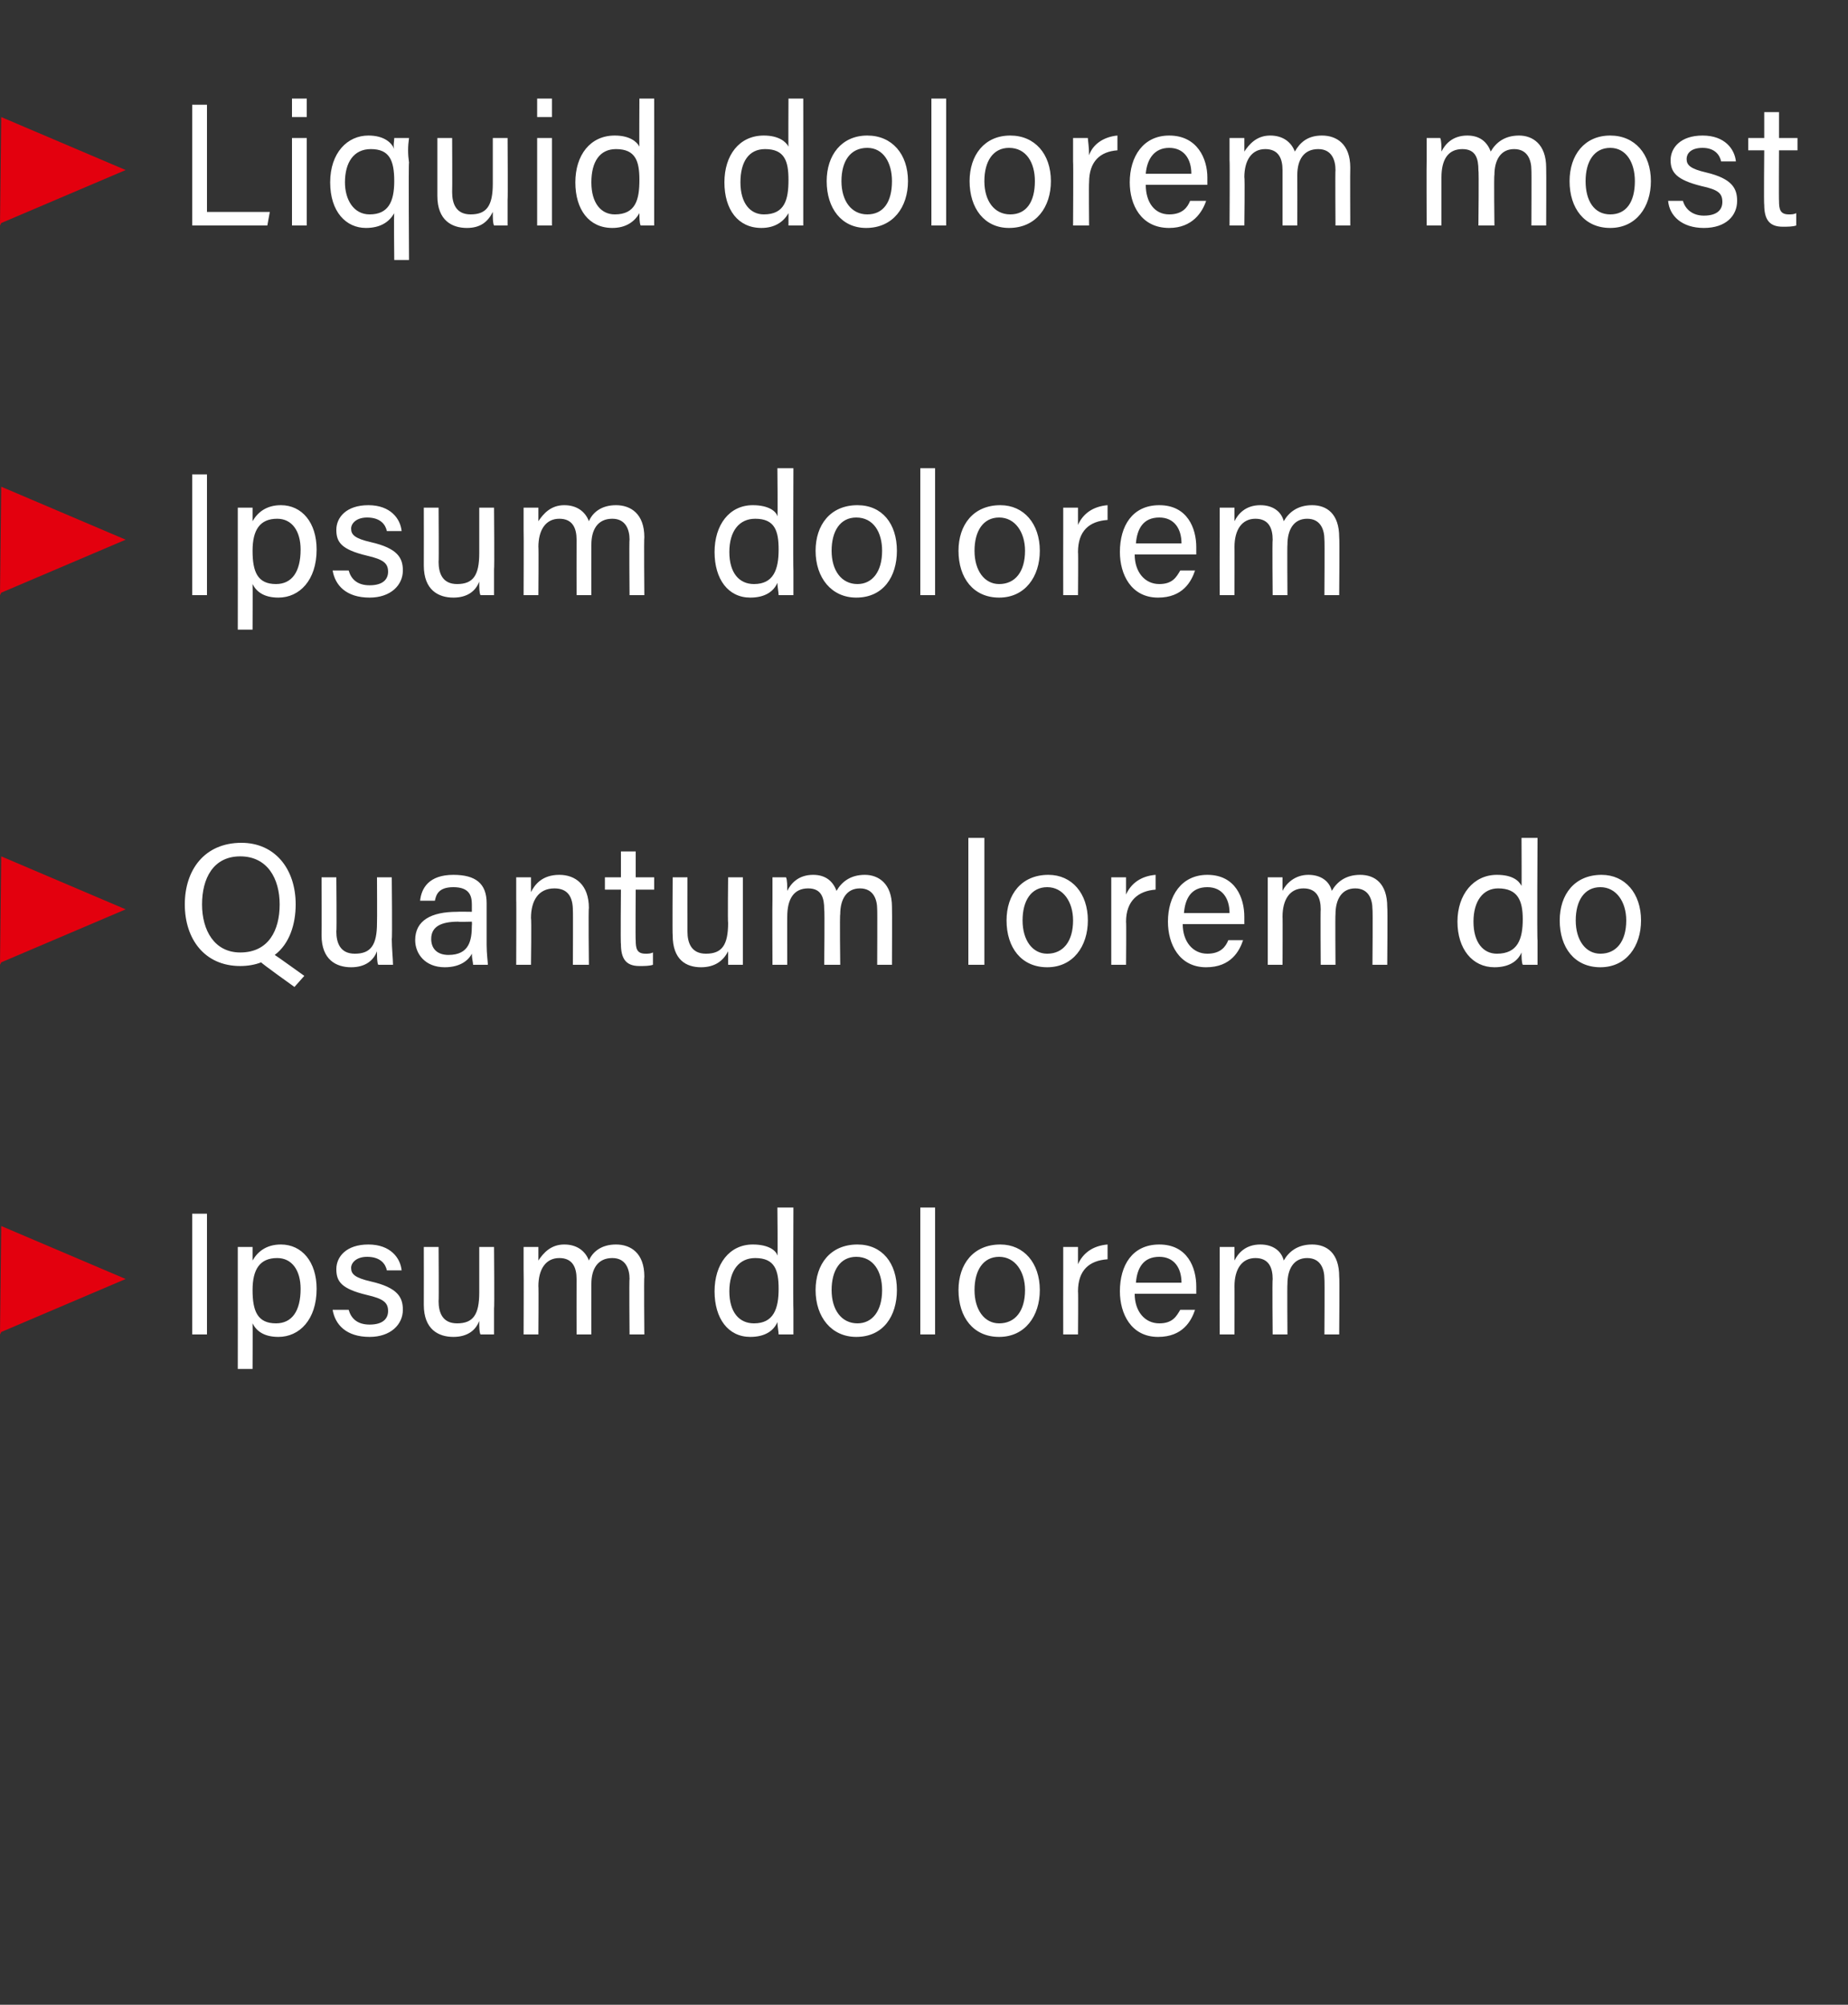<?xml version="1.0" standalone="no"?><!DOCTYPE svg PUBLIC "-//W3C//DTD SVG 1.1//EN" "http://www.w3.org/Graphics/SVG/1.1/DTD/svg11.dtd"><svg xmlns="http://www.w3.org/2000/svg" version="1.1" width="150px" height="162.7px" viewBox="0 -8 150 162.7" style="top:-8px"><rect x="0" y="-8" width="150" height="162.7" fill="#333333" stroke="none"/><desc>￼ Liquid dolorem most ￼ Ipsum dolorem ￼ Quantum lorem do ￼ Ipsum dolorem</desc><defs/><g id="Polygon5331"><path d="m16.8 90.5l0 9.8l-1.2 0l0-9.8l1.2 0zm2.5 12.6c0 0 .01-8.17 0-8.2c0-.6 0-1.2 0-1.7c0 0 1.2 0 1.2 0c0 .2 0 .6 0 1.1c.4-.7 1.1-1.3 2.3-1.3c1.7 0 2.9 1.4 2.9 3.6c0 2.5-1.4 3.9-3.1 3.9c-1.2 0-1.8-.5-2.1-1.1c.02.01 0 3.7 0 3.7l-1.2 0zm3.2-9c-1.4 0-2 .9-2 2.6c0 1.7.4 2.7 1.9 2.7c1.3 0 2-1 2-2.8c0-1.5-.7-2.5-1.9-2.5zm5.8 4.2c.2.7.7 1.2 1.7 1.2c1.1 0 1.5-.5 1.5-1.1c0-.7-.4-1-1.7-1.3c-2.1-.5-2.5-1.1-2.5-2.1c0-1 .8-2 2.6-2c1.8 0 2.6 1.1 2.7 2.1c0 0-1.2 0-1.2 0c-.1-.5-.5-1.1-1.6-1.1c-.9 0-1.3.5-1.3.9c0 .5.3.8 1.6 1.1c2.2.5 2.6 1.3 2.6 2.3c0 1.2-1 2.2-2.7 2.2c-1.9 0-2.8-1-3-2.2c0 0 1.3 0 1.3 0zm11.8-.1c0 .7 0 1.7 0 2.1c0 0-1.1 0-1.1 0c-.1-.2-.1-.6-.1-1.1c-.3.8-1 1.3-2.1 1.3c-1.2 0-2.4-.6-2.4-2.6c.01-.05 0-4.7 0-4.7l1.2 0c0 0 .03 4.4 0 4.4c0 .9.3 1.8 1.5 1.8c1.3 0 1.8-.7 1.8-2.5c0-.01 0-3.7 0-3.7l1.2 0c0 0 .04 5.02 0 5zm2.4-3.2c0-.6 0-1.2 0-1.8c0 0 1.2 0 1.2 0c0 .2 0 .7 0 1.1c.4-.6 1-1.3 2.1-1.3c1 0 1.7.5 2 1.3c.3-.7 1-1.3 2.2-1.3c1.2 0 2.3.7 2.3 2.6c-.04.03 0 4.7 0 4.7l-1.2 0c0 0-.04-4.53 0-4.5c0-.8-.3-1.7-1.4-1.7c-1.2 0-1.7.9-1.7 2.1c-.01.02 0 4.1 0 4.1l-1.2 0c0 0-.01-4.49 0-4.5c0-.9-.3-1.7-1.4-1.7c-1.1 0-1.7.9-1.7 2.3c.03-.04 0 3.9 0 3.9l-1.2 0c0 0 .02-5.28 0-5.3zm21.9-5c0 0-.03 8.29 0 8.3c0 .6 0 1.3 0 2c0 0-1.2 0-1.2 0c0-.2-.1-.7-.1-1c-.3.7-1 1.2-2.2 1.2c-1.8 0-2.9-1.5-2.9-3.7c0-2.2 1.2-3.8 3.1-3.8c1.3 0 1.9.5 2 .9c.04.03 0-3.9 0-3.9l1.3 0zm-3.2 9.4c1.6 0 2-1.2 2-2.8c0-1.5-.3-2.5-1.9-2.5c-1.3 0-2.1 1-2.1 2.7c0 1.7.8 2.6 2 2.6zm11.6-2.7c0 2.1-1.1 3.8-3.3 3.8c-2 0-3.3-1.6-3.3-3.8c0-2.1 1.2-3.7 3.4-3.7c2 0 3.2 1.5 3.2 3.7zm-5.3 0c0 1.6.8 2.7 2.1 2.7c1.2 0 2-1 2-2.7c0-1.5-.7-2.7-2.1-2.7c-1.3 0-2 1.1-2 2.7zm7.2 3.6l0-10.3l1.2 0l0 10.3l-1.2 0zm9.7-3.6c0 2.1-1.2 3.8-3.3 3.8c-2.1 0-3.3-1.6-3.3-3.8c0-2.1 1.2-3.7 3.4-3.7c1.9 0 3.2 1.5 3.2 3.7zm-5.3 0c0 1.6.8 2.7 2 2.7c1.3 0 2.1-1 2.1-2.7c0-1.5-.8-2.7-2.1-2.7c-1.3 0-2 1.1-2 2.7zm7.2-1.6c0-1 0-1.5 0-1.9c0 0 1.2 0 1.2 0c0 .2 0 .7 0 1.4c.4-.9 1.2-1.5 2.4-1.6c0 0 0 1.2 0 1.2c-1.5.1-2.4.9-2.4 2.6c.03.05 0 3.5 0 3.5l-1.2 0c0 0-.01-5.18 0-5.2zm5.8 1.9c0 1.4.8 2.4 2 2.4c1.1 0 1.4-.6 1.7-1.1c0 0 1.2 0 1.2 0c-.3.9-1 2.2-3 2.2c-2.2 0-3.1-1.9-3.1-3.7c0-2.1 1-3.8 3.2-3.8c2.3 0 3 1.9 3 3.4c0 .2 0 .4 0 .6c0 0-5 0-5 0zm3.8-.9c0-1.2-.6-2.1-1.8-2.1c-1.3 0-1.8.9-1.9 2.1c0 0 3.7 0 3.7 0zm3.1-1.1c0-.6 0-1.2 0-1.8c0 0 1.2 0 1.2 0c0 .2 0 .7 0 1.1c.3-.6.9-1.3 2.1-1.3c1 0 1.7.5 1.9 1.3c.4-.7 1.1-1.3 2.3-1.3c1.2 0 2.2.7 2.2 2.6c.04.03 0 4.7 0 4.7l-1.2 0c0 0 .03-4.53 0-4.5c0-.8-.3-1.7-1.4-1.7c-1.1 0-1.6.9-1.6 2.1c-.03.02 0 4.1 0 4.1l-1.2 0c0 0-.04-4.49 0-4.5c0-.9-.3-1.7-1.4-1.7c-1.1 0-1.7.9-1.7 2.3c.01-.04 0 3.9 0 3.9l-1.2 0c0 0-.01-5.28 0-5.3z" stroke="none" fill="#fff"/></g><g id="Polygon5329"><path d="m24 65.4c0 1.6-.5 3.2-1.7 4.1c.02-.01 2.4 1.7 2.4 1.7l-.8.9c0 0-2.73-1.95-2.7-2c-.5.2-1.1.3-1.7.3c-2.9 0-4.5-2.2-4.5-5c0-2.8 1.6-5 4.6-5c2.7 0 4.4 2.1 4.4 5zm-7.6 0c0 2.1 1 3.9 3.1 3.9c2.3 0 3.2-1.8 3.2-3.9c0-2.1-1-3.9-3.2-3.9c-2.2 0-3.1 1.8-3.1 3.9zm15.4 2.8c0 .7.1 1.7.1 2.1c0 0-1.2 0-1.2 0c-.1-.2-.1-.6-.1-1.1c-.3.8-1 1.3-2.1 1.3c-1.2 0-2.4-.6-2.4-2.6c.02-.05 0-4.7 0-4.7l1.2 0c0 0 .04 4.4 0 4.4c0 .9.3 1.8 1.5 1.8c1.3 0 1.8-.7 1.8-2.5c.02-.01 0-3.7 0-3.7l1.2 0c0 0 .05 5.02 0 5zm7.7.5c0 .7.1 1.4.1 1.6c0 0-1.2 0-1.2 0c0-.2-.1-.5-.1-.9c-.2.4-.8 1.1-2.2 1.1c-1.6 0-2.4-1.1-2.4-2.2c0-1.6 1.3-2.3 3.4-2.3c0-.02 1.2 0 1.2 0c0 0 0-.62 0-.6c0-.7-.2-1.4-1.5-1.4c-1.2 0-1.4.6-1.5 1.1c0 0-1.2 0-1.2 0c.1-1 .7-2.1 2.7-2.1c1.8 0 2.7.7 2.7 2.3c0 0 0 3.4 0 3.4zm-1.2-1.9c0 0-1.13.03-1.1 0c-1.4 0-2.2.4-2.2 1.4c0 .8.5 1.3 1.4 1.3c1.7 0 1.9-1.2 1.9-2.4c.02-.04 0-.3 0-.3zm3.6-1.8c0-.6 0-1.3 0-1.8c0 0 1.2 0 1.2 0c0 .2 0 .9 0 1.2c.3-.6.9-1.4 2.3-1.4c1.3 0 2.4.8 2.4 2.7c-.05.03 0 4.6 0 4.6l-1.3 0c0 0 .02-4.42 0-4.4c0-1.1-.4-1.8-1.5-1.8c-1.3 0-1.9 1-1.9 2.4c.05.04 0 3.8 0 3.8l-1.2 0c0 0 .02-5.32 0-5.3zm7.2-1.8l1.3 0l0-2.1l1.2 0l0 2.1l1.5 0l0 1l-1.5 0c0 0-.03 4.14 0 4.1c0 .7.1 1.1.8 1.1c.2 0 .4 0 .6-.1c0 0 0 1 0 1c-.3.1-.7.1-1.1.1c-1.1 0-1.5-.6-1.5-1.8c-.04.04 0-4.4 0-4.4l-1.3 0l0-1zm11.2 5c0 .7 0 1.7 0 2.1c0 0-1.2 0-1.2 0c0-.2 0-.6 0-1.1c-.4.8-1.1 1.3-2.2 1.3c-1.2 0-2.3-.6-2.3-2.6c-.03-.05 0-4.7 0-4.7l1.2 0c0 0-.01 4.4 0 4.4c0 .9.3 1.8 1.5 1.8c1.3 0 1.8-.7 1.8-2.5c-.04-.01 0-3.7 0-3.7l1.2 0c0 0 0 5.02 0 5zm2.4-3.2c0-.6 0-1.2 0-1.8c0 0 1.1 0 1.1 0c.1.2.1.7.1 1.1c.3-.6.9-1.3 2.1-1.3c1 0 1.6.5 1.9 1.3c.4-.7 1.1-1.3 2.3-1.3c1.1 0 2.2.7 2.2 2.6c.02.03 0 4.7 0 4.7l-1.2 0c0 0 .02-4.53 0-4.5c0-.8-.3-1.7-1.4-1.7c-1.1 0-1.6.9-1.6 2.1c-.05.02 0 4.1 0 4.1l-1.3 0c0 0 .05-4.49 0-4.5c0-.9-.2-1.7-1.3-1.7c-1.2 0-1.7.9-1.7 2.3c-.01-.04 0 3.9 0 3.9l-1.2 0c0 0-.02-5.28 0-5.3zm15.9 5.3l0-10.3l1.3 0l0 10.3l-1.3 0zm9.7-3.6c0 2.1-1.2 3.8-3.3 3.8c-2.1 0-3.3-1.6-3.3-3.8c0-2.1 1.2-3.7 3.4-3.7c1.9 0 3.2 1.5 3.2 3.7zm-5.3 0c0 1.6.8 2.7 2 2.7c1.3 0 2.1-1 2.1-2.7c0-1.5-.8-2.7-2.1-2.7c-1.3 0-2 1.1-2 2.7zm7.2-1.6c0-1 0-1.5 0-1.9c0 0 1.2 0 1.2 0c0 .2 0 .7 0 1.4c.4-.9 1.2-1.5 2.4-1.6c0 0 0 1.2 0 1.2c-1.4.1-2.4.9-2.4 2.6c.03.05 0 3.5 0 3.5l-1.2 0c0 0 0-5.18 0-5.2zm5.8 1.9c0 1.4.8 2.4 2 2.4c1.1 0 1.5-.6 1.7-1.1c0 0 1.2 0 1.2 0c-.3.9-1 2.2-3 2.2c-2.2 0-3.1-1.9-3.1-3.7c0-2.1 1.1-3.8 3.2-3.8c2.3 0 3 1.9 3 3.4c0 .2 0 .4 0 .6c0 0-5 0-5 0zm3.8-.9c0-1.2-.6-2.1-1.8-2.1c-1.3 0-1.8.9-1.9 2.1c0 0 3.7 0 3.7 0zm3.1-1.1c0-.6 0-1.2 0-1.8c0 0 1.2 0 1.2 0c0 .2 0 .7 0 1.1c.3-.6 1-1.3 2.1-1.3c1 0 1.7.5 1.9 1.3c.4-.7 1.1-1.3 2.3-1.3c1.2 0 2.2.7 2.2 2.6c.04.03 0 4.7 0 4.7l-1.2 0c0 0 .04-4.53 0-4.5c0-.8-.3-1.7-1.4-1.7c-1.1 0-1.6.9-1.6 2.1c-.03.02 0 4.1 0 4.1l-1.2 0c0 0-.03-4.49 0-4.5c0-.9-.3-1.7-1.4-1.7c-1.1 0-1.7.9-1.7 2.3c.02-.04 0 3.9 0 3.9l-1.2 0c0 0 0-5.28 0-5.3zm21.9-5c0 0-.05 8.29 0 8.3c0 .6 0 1.3 0 2c0 0-1.2 0-1.2 0c-.1-.2-.1-.7-.1-1c-.3.7-1 1.2-2.2 1.2c-1.8 0-3-1.5-3-3.7c0-2.2 1.3-3.8 3.2-3.8c1.3 0 1.8.5 2 .9c.02.03 0-3.9 0-3.9l1.3 0zm-3.3 9.4c1.7 0 2.1-1.2 2.1-2.8c0-1.5-.4-2.5-2-2.5c-1.2 0-2 1-2 2.7c0 1.7.8 2.6 1.9 2.6zm11.7-2.7c0 2.1-1.2 3.8-3.3 3.8c-2.1 0-3.3-1.6-3.3-3.8c0-2.1 1.2-3.7 3.4-3.7c1.9 0 3.2 1.5 3.2 3.7zm-5.3 0c0 1.6.8 2.7 2 2.7c1.3 0 2.1-1 2.1-2.7c0-1.5-.8-2.7-2.1-2.7c-1.3 0-2 1.1-2 2.7z" stroke="none" fill="#fff"/></g><g id="Polygon5327"><path d="m16.8 30.5l0 9.8l-1.2 0l0-9.8l1.2 0zm2.5 12.6c0 0 .01-8.17 0-8.2c0-.6 0-1.2 0-1.7c0 0 1.2 0 1.2 0c0 .2 0 .6 0 1.1c.4-.7 1.1-1.3 2.3-1.3c1.7 0 2.9 1.4 2.9 3.6c0 2.5-1.4 3.9-3.1 3.9c-1.2 0-1.8-.5-2.1-1.1c.02.01 0 3.7 0 3.7l-1.2 0zm3.2-9c-1.4 0-2 .9-2 2.6c0 1.7.4 2.7 1.9 2.7c1.3 0 2-1 2-2.8c0-1.5-.7-2.5-1.9-2.5zm5.8 4.2c.2.7.7 1.2 1.7 1.2c1.1 0 1.5-.5 1.5-1.1c0-.7-.4-1-1.7-1.3c-2.1-.5-2.5-1.1-2.5-2.1c0-1 .8-2 2.6-2c1.8 0 2.6 1.1 2.7 2.1c0 0-1.2 0-1.2 0c-.1-.5-.5-1.1-1.6-1.1c-.9 0-1.3.5-1.3.9c0 .5.3.8 1.6 1.1c2.2.5 2.6 1.3 2.6 2.3c0 1.2-1 2.2-2.7 2.2c-1.9 0-2.8-1-3-2.2c0 0 1.3 0 1.3 0zm11.8-.1c0 .7 0 1.7 0 2.1c0 0-1.1 0-1.1 0c-.1-.2-.1-.6-.1-1.1c-.3.8-1 1.3-2.1 1.3c-1.2 0-2.4-.6-2.4-2.6c.01-.05 0-4.7 0-4.7l1.2 0c0 0 .03 4.4 0 4.4c0 .9.3 1.8 1.5 1.8c1.3 0 1.8-.7 1.8-2.5c0-.01 0-3.7 0-3.7l1.2 0c0 0 .04 5.02 0 5zm2.4-3.2c0-.6 0-1.2 0-1.8c0 0 1.2 0 1.2 0c0 .2 0 .7 0 1.1c.4-.6 1-1.3 2.1-1.3c1 0 1.7.5 2 1.3c.3-.7 1-1.3 2.2-1.3c1.2 0 2.3.7 2.3 2.6c-.04.03 0 4.7 0 4.7l-1.2 0c0 0-.04-4.53 0-4.5c0-.8-.3-1.7-1.4-1.7c-1.2 0-1.7.9-1.7 2.1c-.01.02 0 4.1 0 4.1l-1.2 0c0 0-.01-4.49 0-4.5c0-.9-.3-1.7-1.4-1.7c-1.1 0-1.7.9-1.7 2.3c.03-.04 0 3.9 0 3.9l-1.2 0c0 0 .02-5.28 0-5.3zm21.9-5c0 0-.03 8.29 0 8.3c0 .6 0 1.3 0 2c0 0-1.2 0-1.2 0c0-.2-.1-.7-.1-1c-.3.7-1 1.2-2.2 1.2c-1.8 0-2.9-1.5-2.9-3.7c0-2.2 1.2-3.8 3.1-3.8c1.3 0 1.9.5 2 .9c.04.03 0-3.9 0-3.9l1.3 0zm-3.2 9.4c1.6 0 2-1.2 2-2.8c0-1.5-.3-2.5-1.9-2.5c-1.3 0-2.1 1-2.1 2.7c0 1.7.8 2.6 2 2.6zm11.6-2.7c0 2.1-1.1 3.8-3.3 3.8c-2 0-3.3-1.6-3.3-3.8c0-2.1 1.2-3.7 3.4-3.7c2 0 3.2 1.5 3.2 3.7zm-5.3 0c0 1.6.8 2.7 2.1 2.7c1.2 0 2-1 2-2.7c0-1.5-.7-2.7-2.1-2.7c-1.3 0-2 1.1-2 2.7zm7.2 3.6l0-10.3l1.2 0l0 10.3l-1.2 0zm9.7-3.6c0 2.1-1.2 3.8-3.3 3.8c-2.1 0-3.3-1.6-3.3-3.8c0-2.1 1.2-3.7 3.4-3.7c1.9 0 3.2 1.5 3.2 3.7zm-5.3 0c0 1.6.8 2.7 2 2.7c1.3 0 2.1-1 2.1-2.7c0-1.5-.8-2.7-2.1-2.7c-1.3 0-2 1.1-2 2.7zm7.2-1.6c0-1 0-1.5 0-1.9c0 0 1.2 0 1.2 0c0 .2 0 .7 0 1.4c.4-.9 1.2-1.5 2.4-1.6c0 0 0 1.2 0 1.2c-1.5.1-2.4.9-2.4 2.6c.03.05 0 3.5 0 3.5l-1.2 0c0 0-.01-5.18 0-5.2zm5.8 1.9c0 1.4.8 2.4 2 2.4c1.1 0 1.4-.6 1.7-1.1c0 0 1.2 0 1.2 0c-.3.9-1 2.2-3 2.2c-2.2 0-3.1-1.9-3.1-3.7c0-2.1 1-3.8 3.2-3.8c2.3 0 3 1.9 3 3.4c0 .2 0 .4 0 .6c0 0-5 0-5 0zm3.8-.9c0-1.2-.6-2.1-1.8-2.1c-1.3 0-1.8.9-1.9 2.1c0 0 3.7 0 3.7 0zm3.1-1.1c0-.6 0-1.2 0-1.8c0 0 1.2 0 1.2 0c0 .2 0 .7 0 1.1c.3-.6.9-1.3 2.1-1.3c1 0 1.7.5 1.9 1.3c.4-.7 1.1-1.3 2.3-1.3c1.2 0 2.2.7 2.2 2.6c.04.03 0 4.7 0 4.7l-1.2 0c0 0 .03-4.53 0-4.5c0-.8-.3-1.7-1.4-1.7c-1.1 0-1.6.9-1.6 2.1c-.03.02 0 4.1 0 4.1l-1.2 0c0 0-.04-4.49 0-4.5c0-.9-.3-1.7-1.4-1.7c-1.1 0-1.7.9-1.7 2.3c.01-.04 0 3.9 0 3.9l-1.2 0c0 0-.01-5.28 0-5.3z" stroke="none" fill="#fff"/></g><g id="Polygon5325"><path d="m15.6.5l1.2 0l0 8.7l5.1 0l-.2 1.1l-6.1 0l0-9.8zm8.1 2.7l1.2 0l0 7.1l-1.2 0l0-7.1zm0-1.7l0-1.5l1.2 0l0 1.5l-1.2 0zm8.3 7.8c-.4.7-1.1 1.2-2.3 1.2c-1.6 0-2.9-1.3-2.9-3.7c0-2.4 1.4-3.8 3.1-3.8c1.3 0 1.9.6 2.1 1.1c-.1-.3 0-.6 0-.9c0 0 1.2 0 1.2 0c-.1.7-.1 1.3 0 2c-.05-.05 0 7.9 0 7.9l-1.2 0c0 0-.04-3.83 0-3.8zm-2 .1c1.5 0 2-1 2-2.7c0-1.7-.4-2.6-1.9-2.6c-1.4 0-2.1 1.1-2.1 2.7c0 1.4.7 2.6 2 2.6zm11.2-1.2c0 .7 0 1.7 0 2.1c0 0-1.1 0-1.1 0c-.1-.2-.1-.6-.1-1.1c-.4.8-1 1.3-2.1 1.3c-1.2 0-2.4-.6-2.4-2.6c0-.05 0-4.7 0-4.7l1.2 0c0 0 .02 4.4 0 4.4c0 .9.3 1.8 1.5 1.8c1.3 0 1.8-.7 1.8-2.5c0-.01 0-3.7 0-3.7l1.2 0c0 0 .03 5.02 0 5zm2.4-5l1.2 0l0 7.1l-1.2 0l0-7.1zm0-1.7l0-1.5l1.2 0l0 1.5l-1.2 0zm9.5-1.5c0 0 .01 8.29 0 8.3c0 .6 0 1.3 0 2c0 0-1.1 0-1.1 0c-.1-.2-.1-.7-.1-1c-.4.7-1.1 1.2-2.2 1.2c-1.9 0-3-1.5-3-3.7c0-2.2 1.2-3.8 3.2-3.8c1.2 0 1.8.5 2 .9c-.02.03 0-3.9 0-3.9l1.2 0zm-3.2 9.4c1.7 0 2-1.2 2-2.8c0-1.5-.3-2.5-1.9-2.5c-1.3 0-2 1-2 2.7c0 1.7.8 2.6 1.9 2.6zm15.3-9.4c0 0 .01 8.29 0 8.3c0 .6 0 1.3 0 2c0 0-1.2 0-1.2 0c0-.2 0-.7 0-1c-.4.7-1.1 1.2-2.2 1.2c-1.9 0-3-1.5-3-3.7c0-2.2 1.2-3.8 3.2-3.8c1.2 0 1.8.5 2 .9c-.02.03 0-3.9 0-3.9l1.2 0zm-3.2 9.4c1.7 0 2-1.2 2-2.8c0-1.5-.3-2.5-1.9-2.5c-1.3 0-2 1-2 2.7c0 1.7.8 2.6 1.9 2.6zm11.7-2.7c0 2.1-1.2 3.8-3.4 3.8c-2 0-3.2-1.6-3.2-3.8c0-2.1 1.2-3.7 3.3-3.7c2 0 3.3 1.5 3.3 3.7zm-5.4 0c0 1.6.8 2.7 2.1 2.7c1.3 0 2-1 2-2.7c0-1.5-.7-2.7-2-2.7c-1.4 0-2.1 1.1-2.1 2.7zm7.3 3.6l0-10.3l1.2 0l0 10.3l-1.2 0zm9.7-3.6c0 2.1-1.2 3.8-3.4 3.8c-2 0-3.2-1.6-3.2-3.8c0-2.1 1.2-3.7 3.3-3.7c2 0 3.3 1.5 3.3 3.7zm-5.4 0c0 1.6.8 2.7 2.1 2.7c1.3 0 2-1 2-2.7c0-1.5-.7-2.7-2.1-2.7c-1.3 0-2 1.1-2 2.7zm7.2-1.6c0-1 0-1.5 0-1.9c0 0 1.2 0 1.2 0c0 .2.1.7.1 1.4c.3-.9 1.2-1.5 2.3-1.6c0 0 0 1.2 0 1.2c-1.4.1-2.3.9-2.3 2.6c-.03.05 0 3.5 0 3.5l-1.3 0c0 0 .03-5.18 0-5.2zm5.9 1.9c0 1.4.7 2.4 1.9 2.4c1.1 0 1.5-.6 1.7-1.1c0 0 1.3 0 1.3 0c-.3.9-1.1 2.2-3 2.2c-2.3 0-3.2-1.9-3.2-3.7c0-2.1 1.1-3.8 3.2-3.8c2.3 0 3.1 1.9 3.1 3.4c0 .2 0 .4 0 .6c0 0-5 0-5 0zm3.7-.9c0-1.2-.6-2.1-1.8-2.1c-1.2 0-1.8.9-1.9 2.1c0 0 3.7 0 3.7 0zm3.1-1.1c0-.6 0-1.2 0-1.8c0 0 1.2 0 1.2 0c0 .2 0 .7 0 1.1c.4-.6 1-1.3 2.1-1.3c1 0 1.7.5 2 1.3c.4-.7 1-1.3 2.2-1.3c1.2 0 2.3.7 2.3 2.6c-.02.03 0 4.7 0 4.7l-1.2 0c0 0-.03-4.53 0-4.5c0-.8-.3-1.7-1.4-1.7c-1.2 0-1.7.9-1.7 2.1c.01.02 0 4.1 0 4.1l-1.2 0c0 0 0-4.49 0-4.5c0-.9-.3-1.7-1.4-1.7c-1.1 0-1.7.9-1.7 2.3c.05-.04 0 3.9 0 3.9l-1.2 0c0 0 .03-5.28 0-5.3zm16 0c0-.6 0-1.2 0-1.8c0 0 1.1 0 1.1 0c.1.2.1.7.1 1.1c.3-.6.9-1.3 2.1-1.3c1 0 1.6.5 1.9 1.3c.4-.7 1.1-1.3 2.3-1.3c1.1 0 2.2.7 2.2 2.6c.02.03 0 4.7 0 4.7l-1.2 0c0 0 .02-4.53 0-4.5c0-.8-.3-1.7-1.4-1.7c-1.1 0-1.6.9-1.6 2.1c-.05.02 0 4.1 0 4.1l-1.3 0c0 0 .05-4.49 0-4.5c0-.9-.2-1.7-1.3-1.7c-1.2 0-1.7.9-1.7 2.3c0-.04 0 3.9 0 3.9l-1.2 0c0 0-.02-5.28 0-5.3zm18.2 1.7c0 2.1-1.2 3.8-3.3 3.8c-2.1 0-3.3-1.6-3.3-3.8c0-2.1 1.2-3.7 3.3-3.7c2 0 3.3 1.5 3.3 3.7zm-5.3 0c0 1.6.7 2.7 2 2.7c1.3 0 2-1 2-2.7c0-1.5-.7-2.7-2-2.7c-1.3 0-2 1.1-2 2.7zm7.9 1.6c.2.7.8 1.2 1.7 1.2c1.1 0 1.5-.5 1.5-1.1c0-.7-.3-1-1.7-1.3c-2-.5-2.5-1.1-2.5-2.1c0-1 .8-2 2.6-2c1.8 0 2.6 1.1 2.7 2.1c0 0-1.2 0-1.2 0c-.1-.5-.5-1.1-1.5-1.1c-1 0-1.3.5-1.3.9c0 .5.3.8 1.6 1.1c2.1.5 2.5 1.3 2.5 2.3c0 1.2-.9 2.2-2.7 2.2c-1.8 0-2.8-1-2.9-2.2c0 0 1.2 0 1.2 0zm5.3-5.1l1.3 0l0-2.1l1.2 0l0 2.1l1.5 0l0 1l-1.5 0c0 0-.02 4.14 0 4.1c0 .7.1 1.1.8 1.1c.2 0 .4 0 .6-.1c0 0 0 1 0 1c-.3.1-.7.1-1.1.1c-1.1 0-1.5-.6-1.5-1.8c-.04.04 0-4.4 0-4.4l-1.3 0l0-1z" stroke="none" fill="#fff"/></g><g id="Polygon5324"><path d="m0 10.3l.1-8.8l10.1 4.3l-10.1 4.3" stroke="none" fill="#e3000e"/></g><g id="Polygon5326"><path d="m0 40.3l.1-8.8l10.1 4.3l-10.1 4.3" stroke="none" fill="#e3000e"/></g><g id="Polygon5328"><path d="m0 70.3l.1-8.8l10.1 4.3l-10.1 4.3" stroke="none" fill="#e3000e"/></g><g id="Polygon5330"><path d="m0 100.3l.1-8.8l10.1 4.3l-10.1 4.3" stroke="none" fill="#e3000e"/></g></svg>